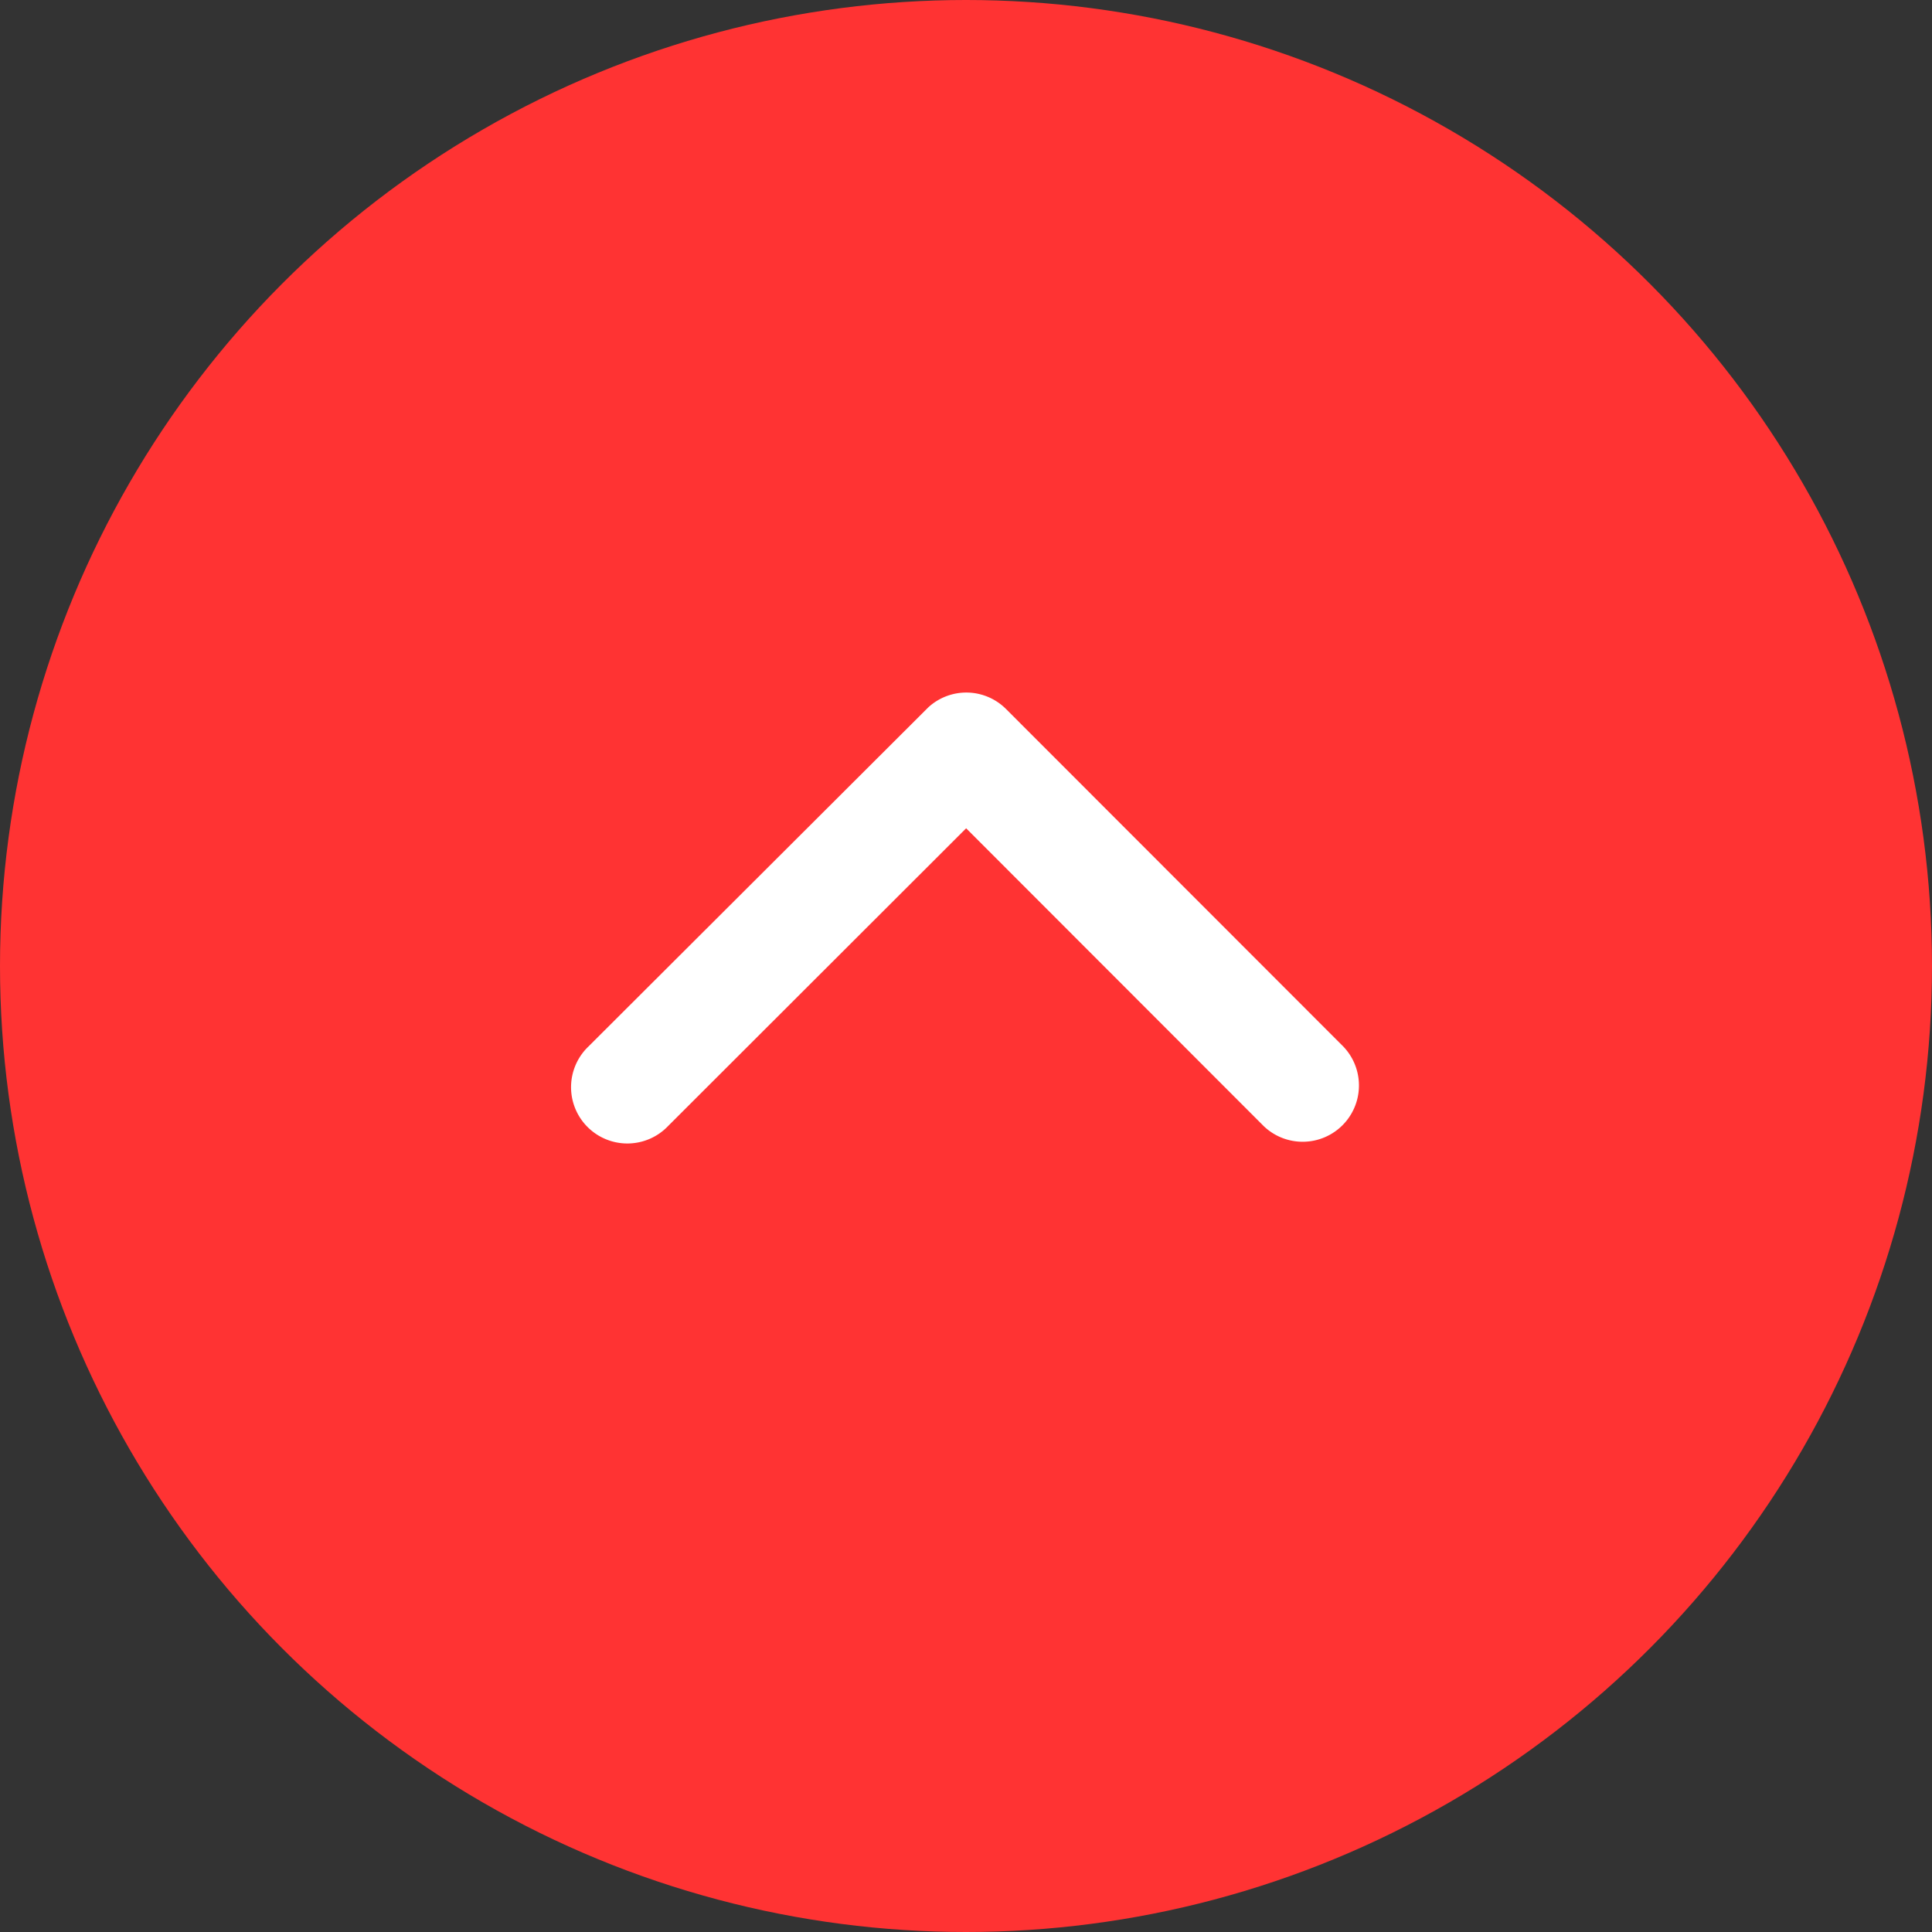 <svg xmlns="http://www.w3.org/2000/svg" width="80" height="80" viewBox="0 0 80 80">
  <rect x="0" y="0" width="80" height="80" fill="#333333" stroke="none"/>
  <g id="FAB" transform="translate(-1659 -959)">
    <circle id="Ellipse_2" data-name="Ellipse 2" cx="40" cy="40" r="40" transform="translate(1659 959)" fill="#f33"/>
    <path id="Icon_ionic-ios-arrow-up" data-name="Icon ionic-ios-arrow-up" d="M22.5,16.871l12.33,12.34a2.331,2.331,0,0,0,3.291-3.3L24.149,11.929a2.326,2.326,0,0,0-3.214-.068L6.867,25.9a2.331,2.331,0,1,0,3.291,3.3Z" transform="translate(1676.506 976.427)" fill="#fff"/>
  </g>
</svg>
